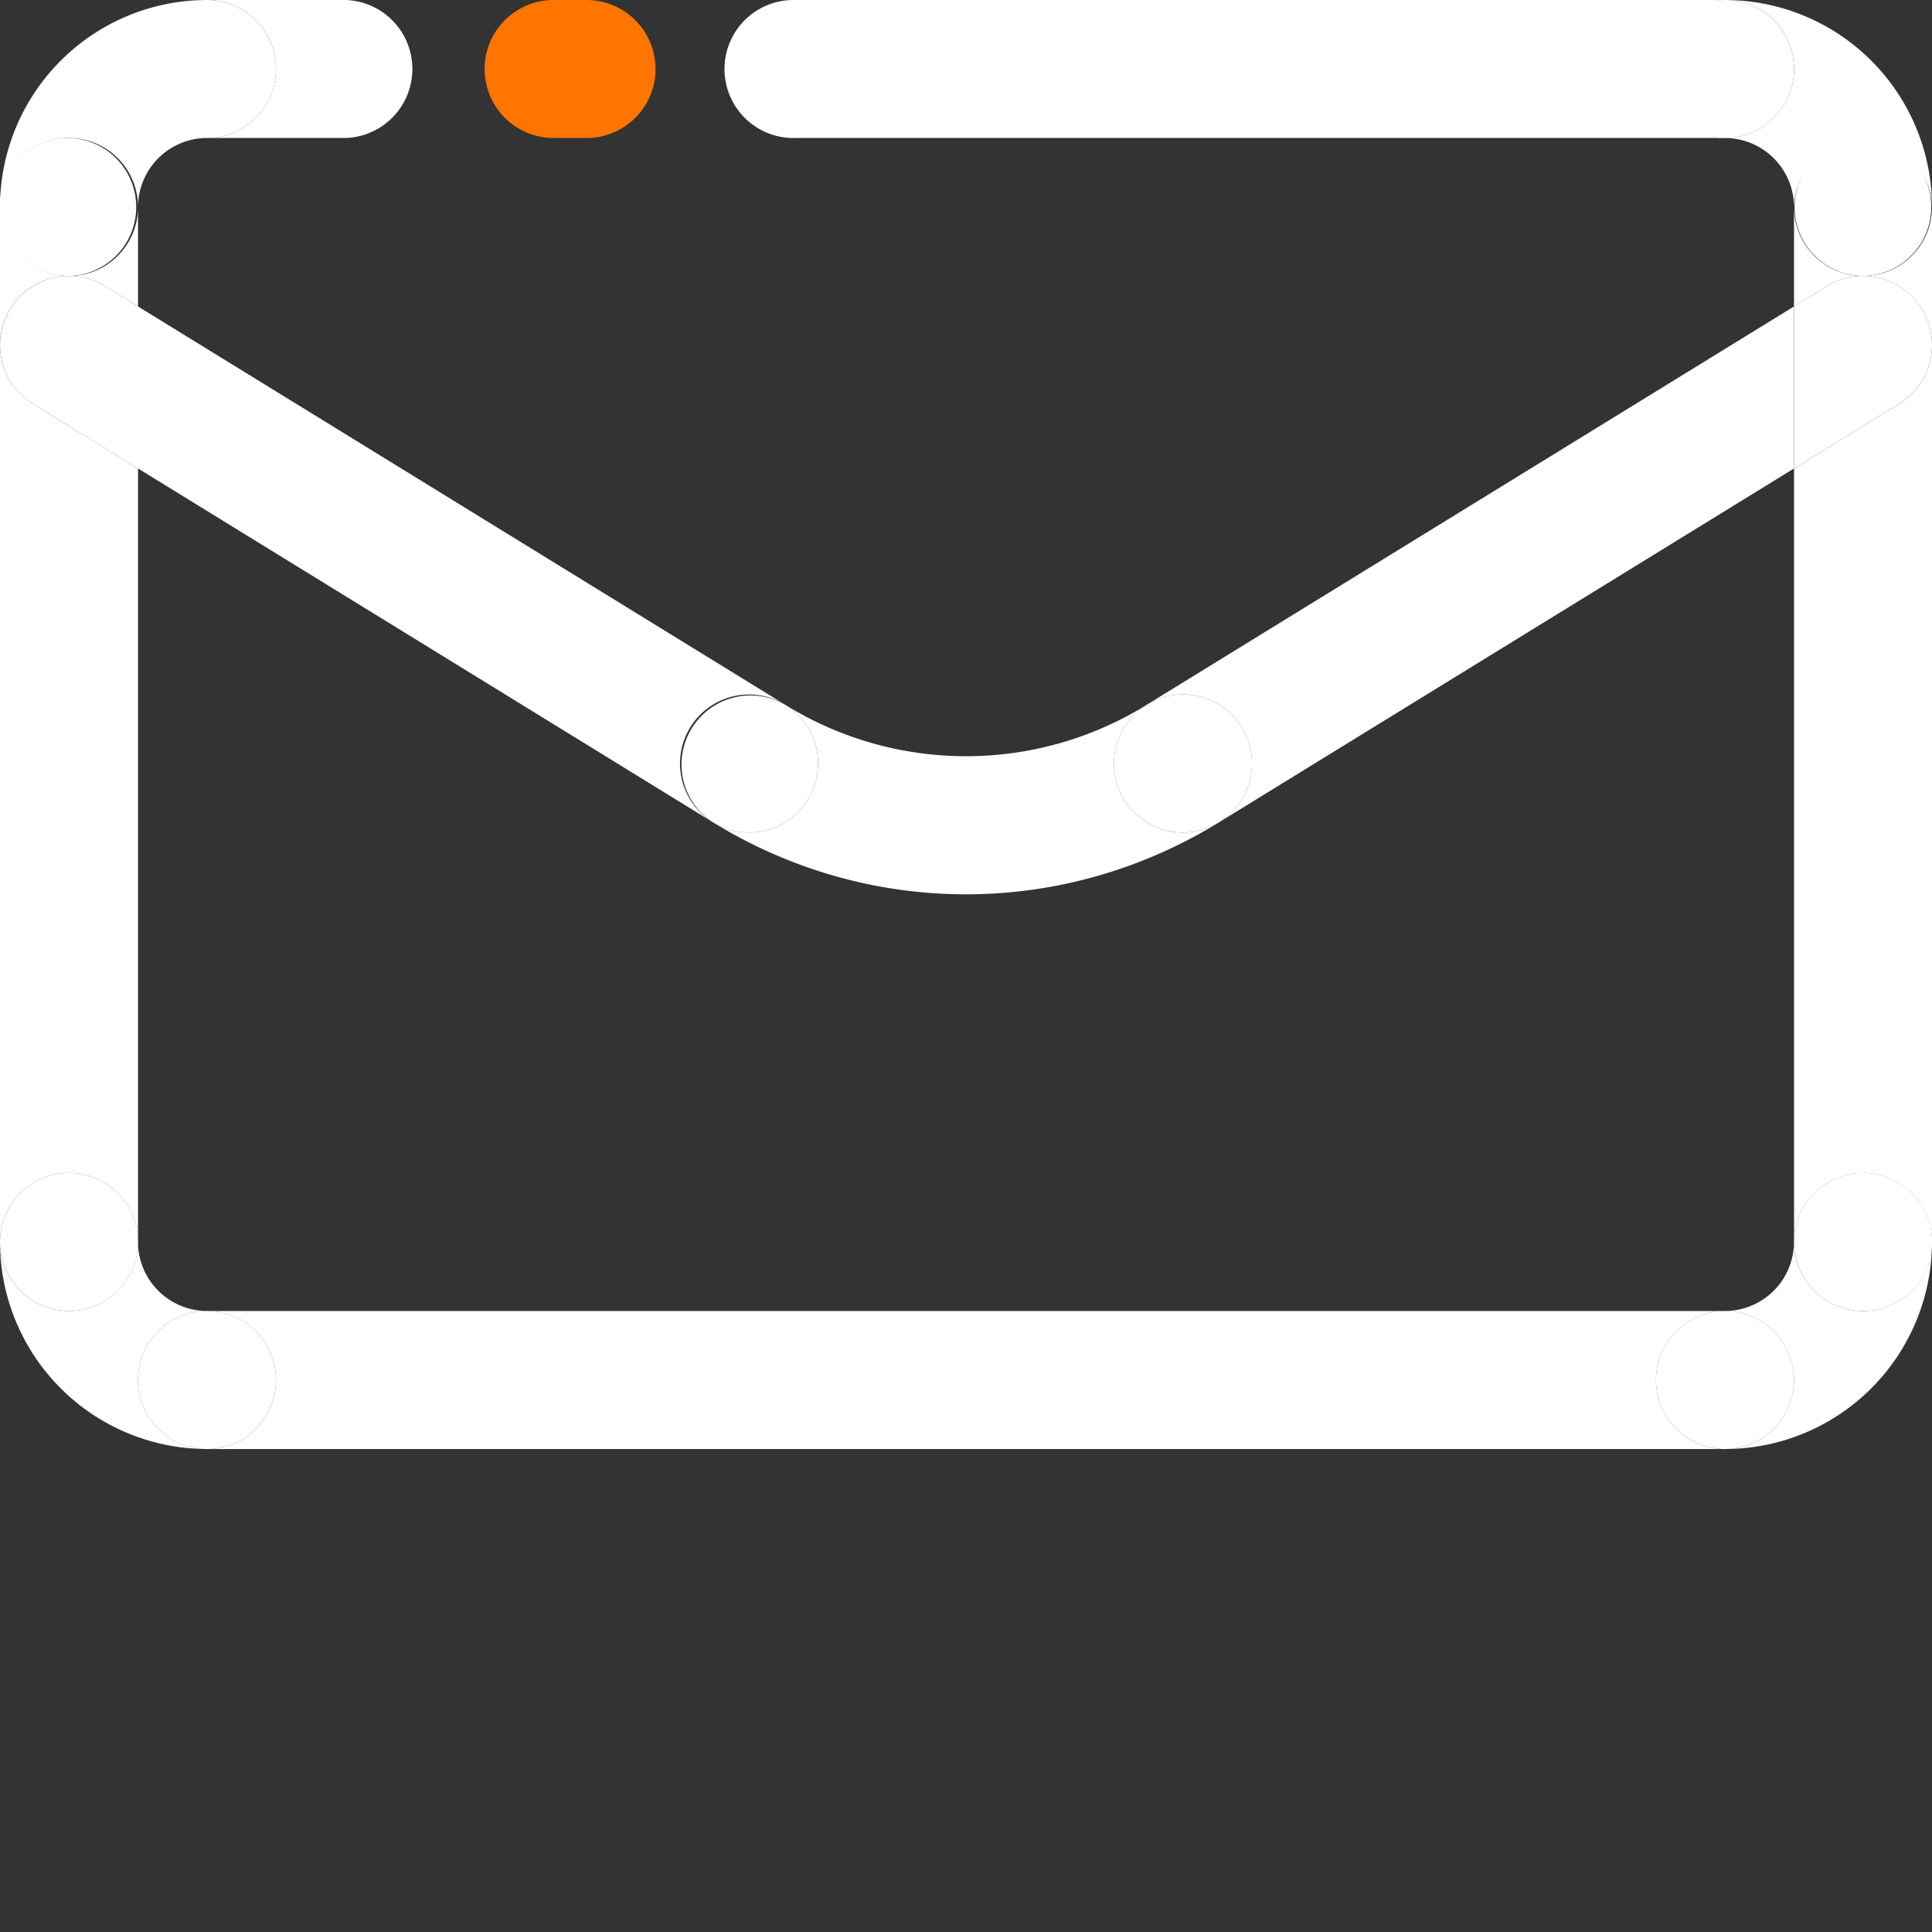 <svg xmlns="http://www.w3.org/2000/svg" width="50" height="50" fill="none"><rect width="100%" height="100%" fill="#333333" stroke="none"/><g fill="#fff"><path d="M5.357 3.571h3.571A1.786 1.786 0 0 0 8.929 0H5.357a1.786 1.786 0 0 1 0 3.572z"/><path d="M5.357 3.571a1.786 1.786 0 0 1 0-3.571A5.363 5.363 0 0 0 0 5.357a1.786 1.786 0 0 1 3.572 0 1.79 1.79 0 0 1 1.786-1.786z"/><path d="M3.572 1.786a1.786 1.786 0 0 0 3.572 0A1.79 1.79 0 0 0 5.357 0c-.986 0-1.785.8-1.785 1.786zm0 3.571c0 .978-.787 1.773-1.762 1.786a1.77 1.77 0 0 1 .912.265l.85.523V5.357zM1.765 7.143A1.79 1.79 0 0 1 0 5.357v3.551a1.784 1.784 0 0 1 1.764-1.765z"/><path d="M1.786 3.571a1.786 1.786 0 0 0-.022 3.572h.045a1.787 1.787 0 0 0-.024-3.572z"/><path d="M1.765 7.143A1.787 1.787 0 0 0 .001 8.908v.037c.006.593.307 1.17.85 1.504l2.721 1.675V7.931l-.85-.523a1.77 1.77 0 0 0-.912-.265h-.045zM18.449 21.28a1.785 1.785 0 0 1 1.87-3.042L3.572 7.931v4.193L18.45 21.28z"/><path d="M18.449 21.28c2.021 1.244 4.286 1.865 6.551 1.865s4.53-.621 6.551-1.865a1.783 1.783 0 0 1-2.456-.585 1.785 1.785 0 0 1 .585-2.456 8.886 8.886 0 0 1-9.359 0 1.785 1.785 0 1 1-1.871 3.041z"/><path d="M18.449 21.28a1.78 1.78 0 0 0 .934.265 1.785 1.785 0 0 0 .937-3.306h-.001a1.786 1.786 0 0 0-1.87 3.042zm13.687-2.457a1.786 1.786 0 0 1-.582 2.455l14.875-9.154V7.931L29.686 18.234a1.785 1.785 0 0 1 2.45.589z"/><path d="M29.095 20.695c.337.548.922.85 1.522.85a1.78 1.78 0 0 0 .934-.265l.003-.002c.838-.517 1.099-1.615.582-2.455s-1.613-1.101-2.45-.589l-.007.004a1.785 1.785 0 0 0-.585 2.456zM46.429 7.931l.85-.523a1.77 1.77 0 0 1 .894-.266 1.786 1.786 0 0 1-1.744-1.785v2.574z"/><path d="M48.214 3.571a1.786 1.786 0 0 0-.042 3.571h.079a1.786 1.786 0 0 0-.037-3.571z"/><path d="M50 5.357c0 .973-.779 1.765-1.747 1.785a1.789 1.789 0 0 1 1.482.85 1.78 1.78 0 0 1 .265.916V5.357zM46.429 32.143a1.786 1.786 0 0 1 3.572 0V8.946a1.78 1.78 0 0 1-.85 1.503l-2.721 1.675v20.019zM44.643 0a1.786 1.786 0 0 1 0 3.572 1.79 1.79 0 0 1 1.786 1.786A1.786 1.786 0 0 1 50 5.357 5.363 5.363 0 0 0 44.643 0z"/><path d="M46.429 1.786a1.786 1.786 0 1 0-3.573.001 1.786 1.786 0 0 0 3.573-.001zm0 10.338 2.721-1.675A1.78 1.78 0 0 0 50 8.946v-.038a1.78 1.78 0 0 0-.265-.916 1.784 1.784 0 0 0-1.482-.85h-.028a2.15 2.15 0 0 1-.024 0h-.027a1.77 1.77 0 0 0-.894.266l-.85.523v4.193zm0 23.59a1.786 1.786 0 1 0-3.573.001 1.786 1.786 0 0 0 3.573-.001z"/><path d="M48.214 33.929c-.986 0-1.786-.8-1.786-1.786a1.79 1.79 0 0 1-1.786 1.786 1.786 1.786 0 0 1 0 3.572 5.363 5.363 0 0 0 5.357-5.357c0 .986-.8 1.786-1.786 1.786z"/><path d="M5.357 33.929a1.786 1.786 0 0 1 0 3.572h39.286a1.786 1.786 0 0 1 0-3.572H5.357zM1.786 33.929C.8 33.929 0 33.129 0 32.143A5.363 5.363 0 0 0 5.357 37.5a1.786 1.786 0 0 1 0-3.572 1.79 1.79 0 0 1-1.786-1.786c0 .986-.8 1.786-1.786 1.786z"/><path fill-rule="evenodd" d="M48.2 7.143h.024-.024zm.037 0zM50 8.946v-.038.038zM0 8.945v-.037.037zm1.764-1.803h.045-.045z"/><path d="M0 32.143a1.786 1.786 0 0 1 3.572 0V12.124L.85 10.449A1.786 1.786 0 0 1 0 8.945v23.197z"/><path d="M0 32.143a1.786 1.786 0 1 0 3.573-.001A1.786 1.786 0 0 0 0 32.143zm7.143 3.571a1.786 1.786 0 1 0-3.573.001 1.786 1.786 0 0 0 3.573-.001zm39.286-3.571a1.786 1.786 0 1 0 3.575-.001 1.786 1.786 0 0 0-3.576.001zM20.536 3.571h24.107a1.786 1.786 0 0 1 0-3.571H20.536a1.786 1.786 0 0 0 0 3.572z"/></g><path fill="#ff7500" d="M15.179 3.571h-.893a1.786 1.786 0 0 1 0-3.571h.893a1.786 1.786 0 0 1 0 3.572z"/></svg>